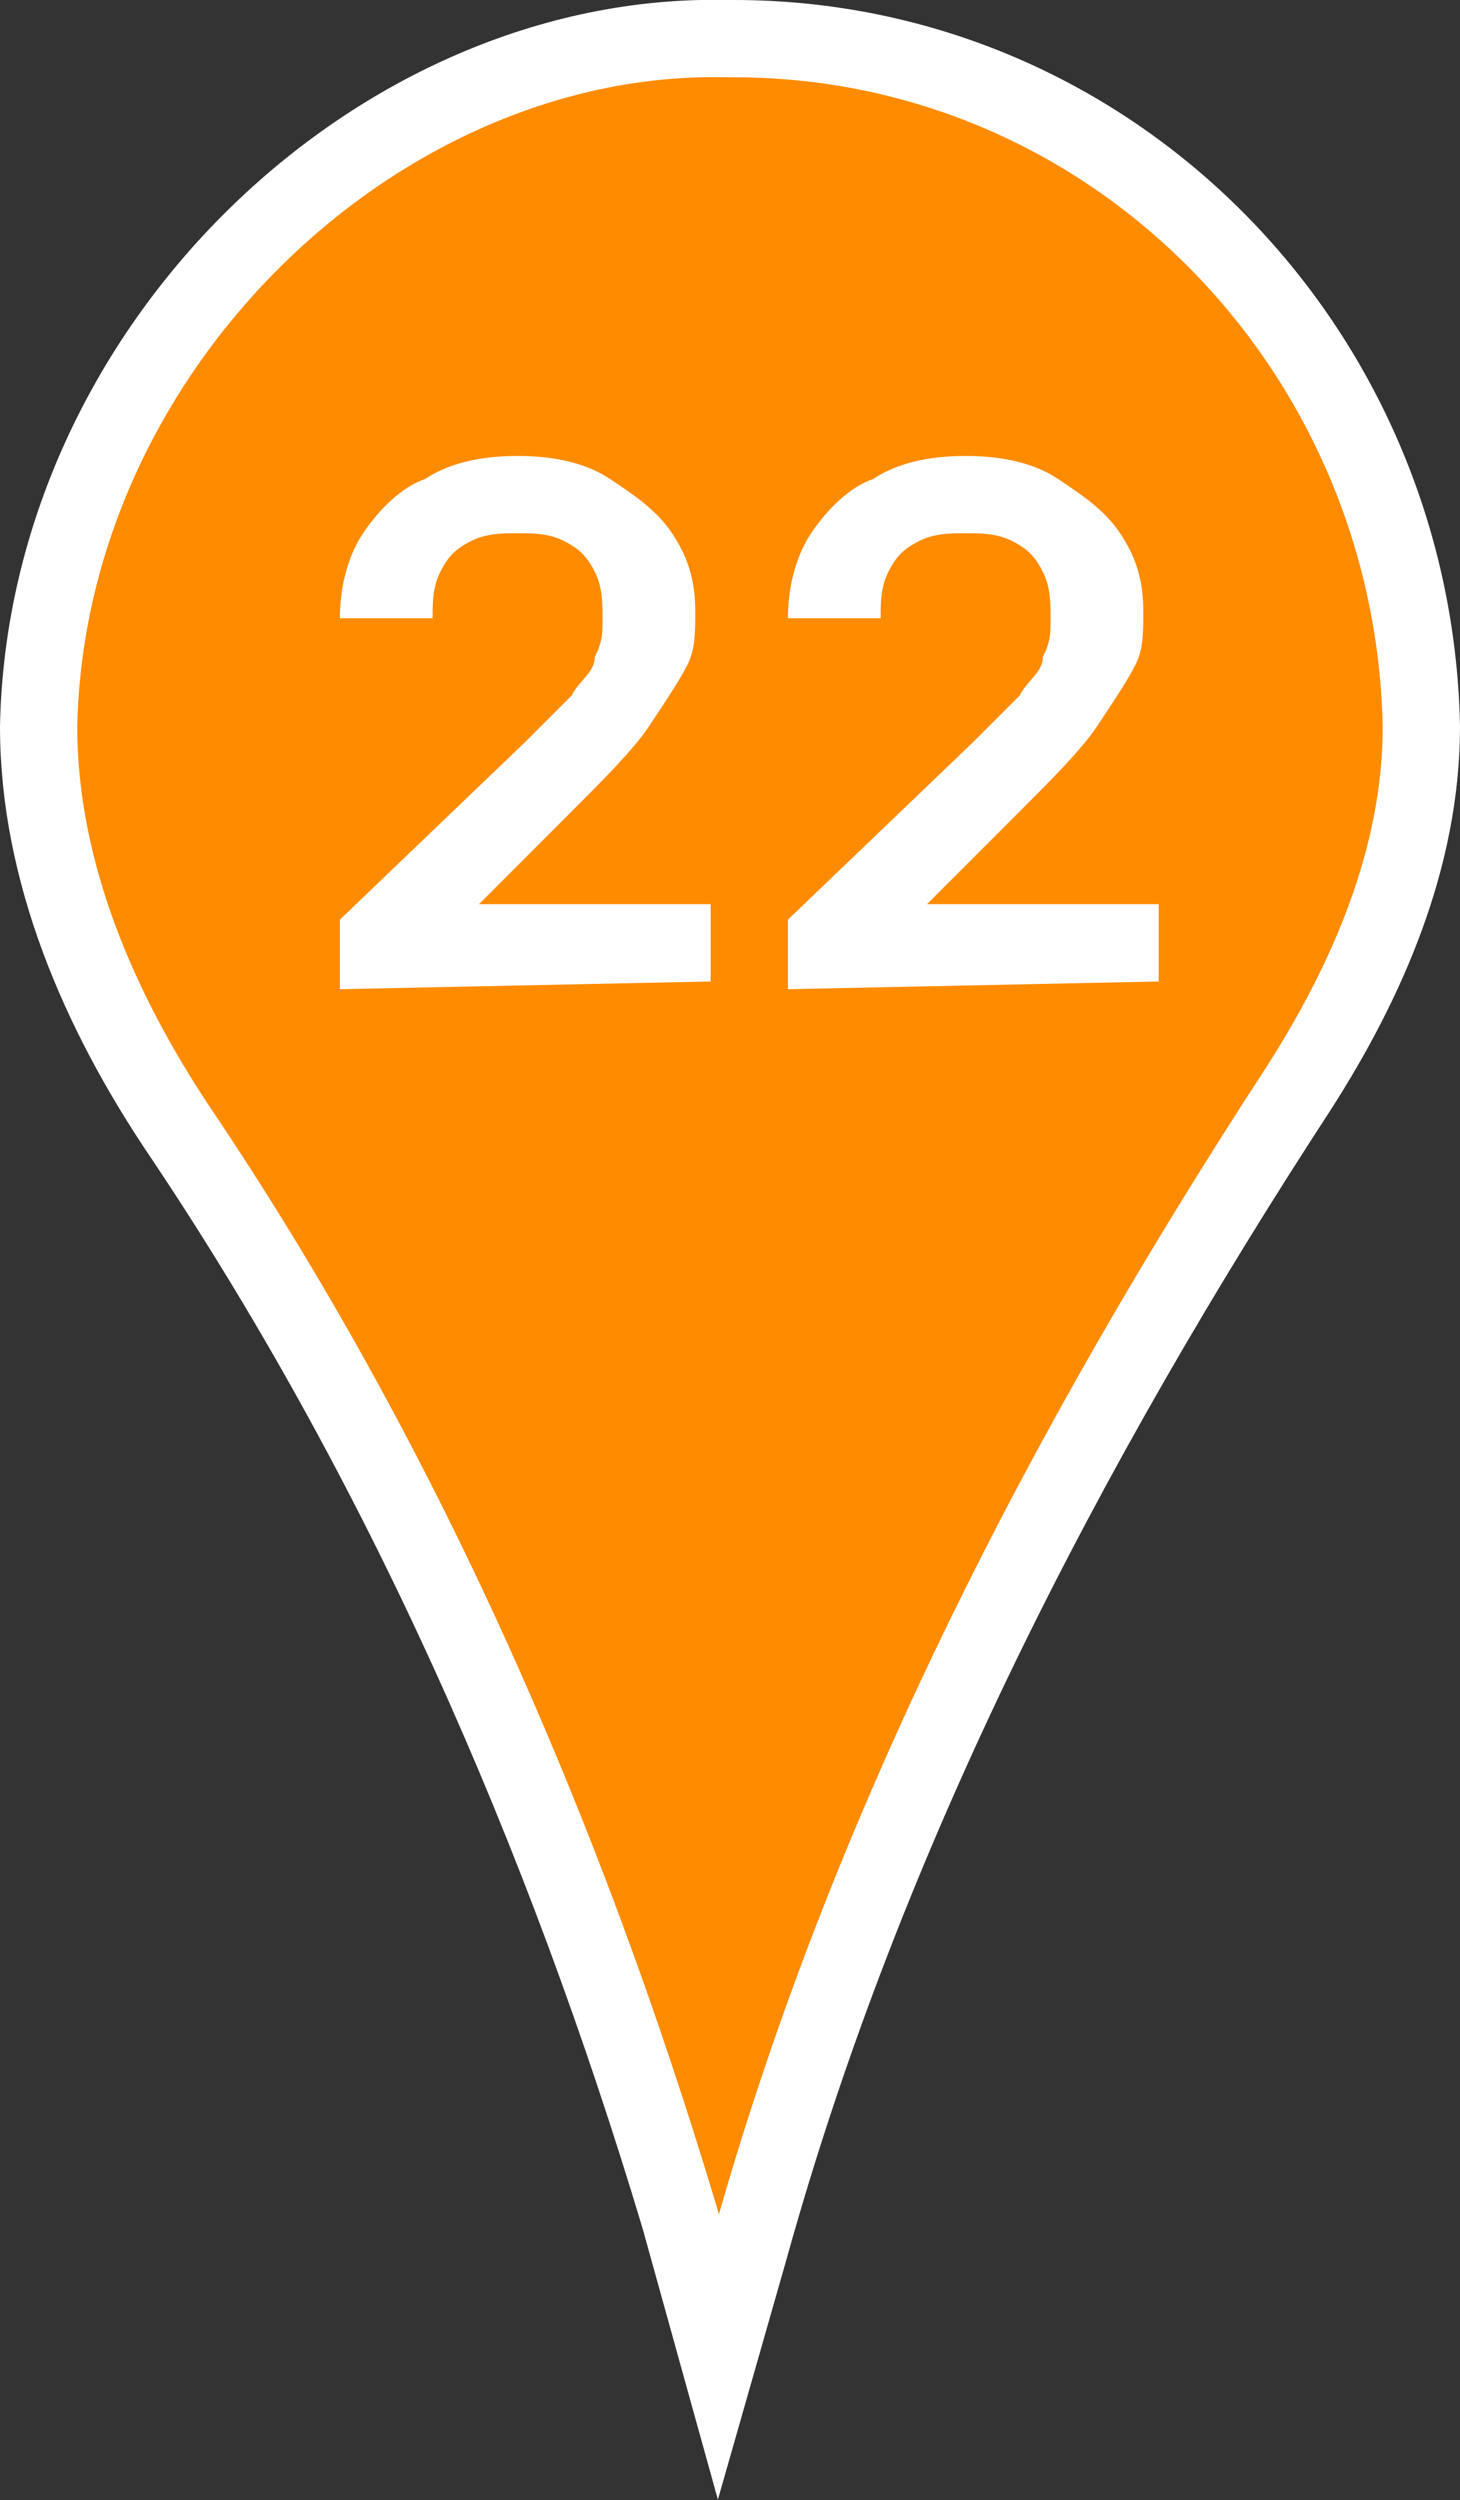 <?xml version="1.0" encoding="UTF-8"?> <svg xmlns="http://www.w3.org/2000/svg" id="_Слой_2" data-name="Слой 2" viewBox="0 0 18.9 32.35"><rect x="0" y="0" width="18.9" height="32.35" fill="#333333" stroke="none"/><defs><style> .cls-1 { fill: #ff8b00; stroke: #fff; stroke-miterlimit: 10; } .cls-2 { fill: #fff; stroke-width: 0px; } </style></defs><g id="_Слой_1-2" data-name="Слой 1"><g><path class="cls-1" d="m9.5.5h-.1C4.9.4.6,4.5.5,9.4c0,1.9.8,3.7,1.8,5.2,2.9,4.3,5,9.1,6.5,14.1l.5,1.8.4-1.4c1.5-5.4,4.1-10.4,7.1-15,.9-1.4,1.6-3,1.6-4.7-.1-4.9-4-8.9-8.9-8.9Z"></path><g><path class="cls-2" d="m4.4,12.8v-.9l2.4-2.3c.2-.2.4-.4.6-.6.1-.2.3-.3.3-.5.1-.2.1-.3.1-.5s0-.4-.1-.6-.2-.3-.4-.4c-.2-.1-.4-.1-.6-.1s-.4,0-.6.1-.3.2-.4.4-.1.4-.1.6h-1.2c0-.4.1-.8.3-1.1s.5-.6.8-.7c.3-.2.7-.3,1.2-.3s.9.1,1.2.3.6.4.8.7c.2.3.3.6.3,1,0,.3,0,.5-.1.7s-.3.5-.5.8-.6.7-1,1.1l-1.2,1.2h3v1l-4.8.1h0Z"></path><path class="cls-2" d="m10.2,12.8v-.9l2.4-2.3c.2-.2.4-.4.6-.6.1-.2.3-.3.3-.5.1-.2.1-.3.1-.5s0-.4-.1-.6-.2-.3-.4-.4c-.2-.1-.4-.1-.6-.1s-.4,0-.6.1-.3.2-.4.4-.1.4-.1.6h-1.2c0-.4.1-.8.3-1.1s.5-.6.8-.7c.3-.2.7-.3,1.2-.3s.9.1,1.2.3.6.4.8.7c.2.3.3.6.3,1,0,.3,0,.5-.1.7s-.3.5-.5.8-.6.7-1,1.1l-1.2,1.2h3v1l-4.8.1h0Z"></path></g></g></g></svg> 